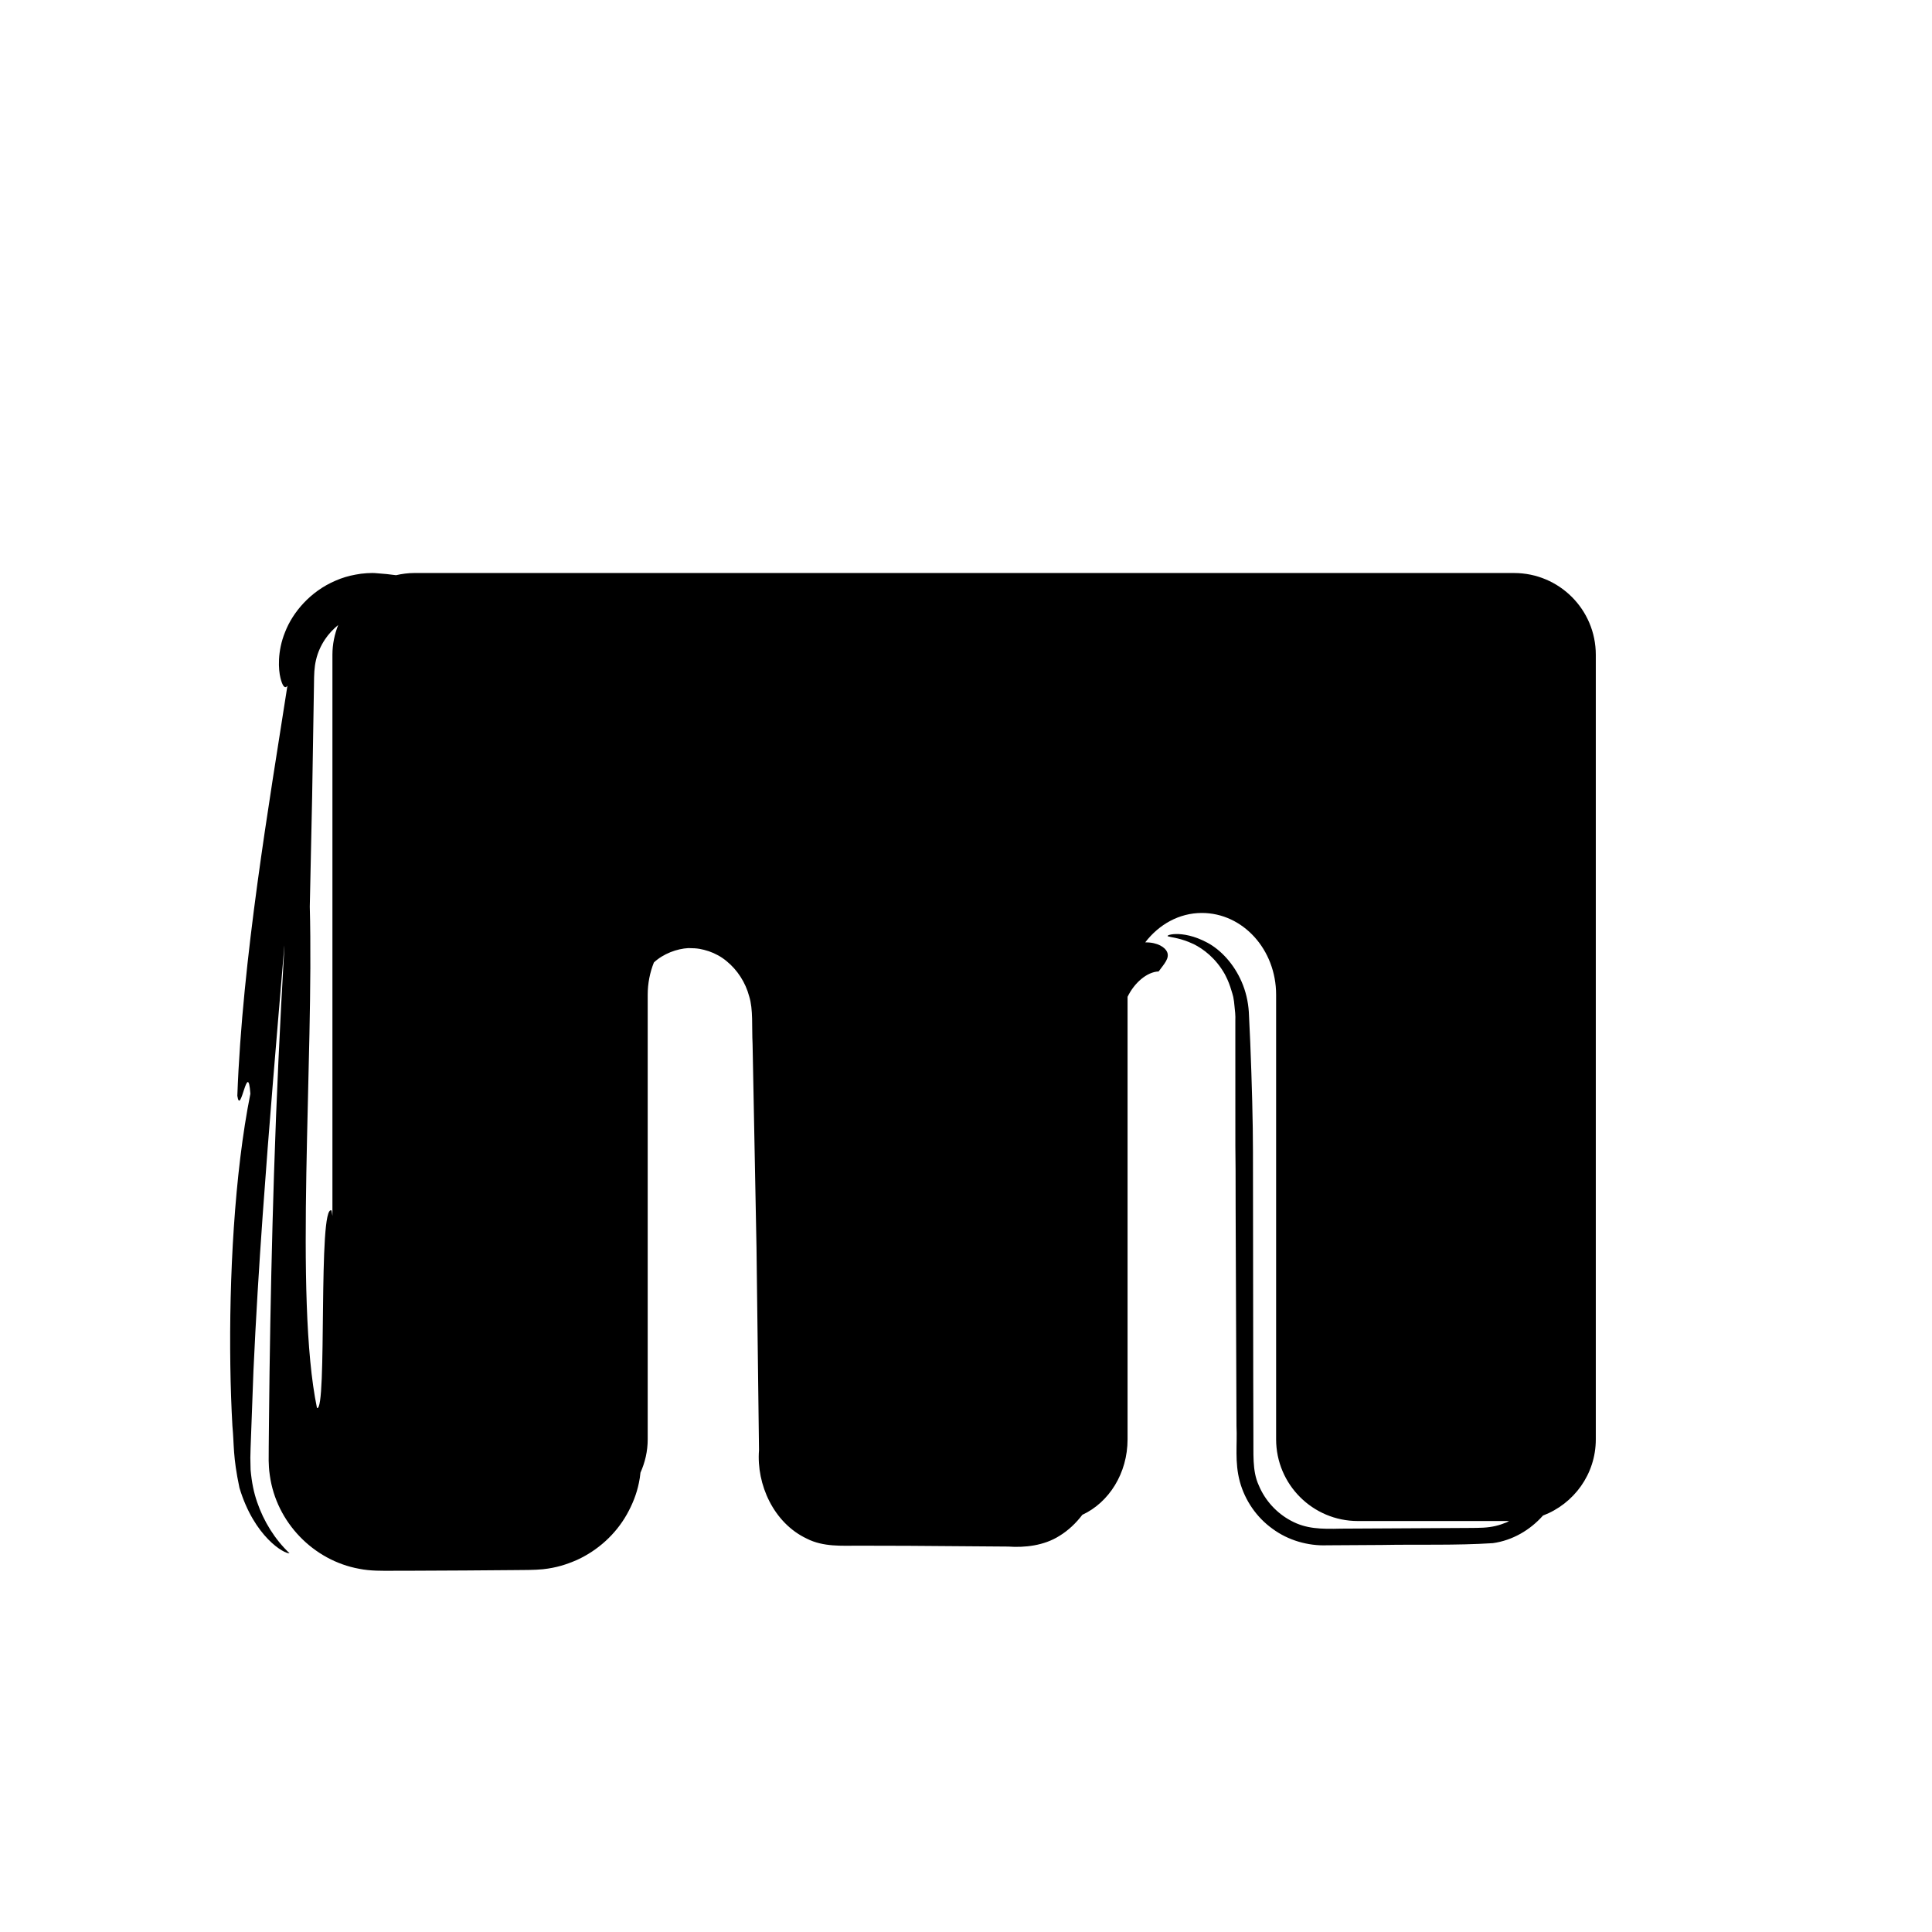 <?xml version="1.0" encoding="iso-8859-1"?>
<!-- Generator: Adobe Illustrator 17.0.2, SVG Export Plug-In . SVG Version: 6.00 Build 0)  -->
<!DOCTYPE svg PUBLIC "-//W3C//DTD SVG 1.1//EN" "http://www.w3.org/Graphics/SVG/1.1/DTD/svg11.dtd">
<svg version="1.1" id="Capa_1" xmlns="http://www.w3.org/2000/svg" xmlns:xlink="http://www.w3.org/1999/xlink" x="0px" y="0px"
	 width="64px" height="64px" viewBox="0 0 64 64" style="enable-background:new 0 0 64 64;" xml:space="preserve">
<g>
	<path d="M8.517,49.757c-0.108-0.311-0.179-0.648-0.216-1.071l-0.008-0.399l0.008-0.319l0.095-2.561
		c0.078-1.713,0.184-3.438,0.307-5.17c0.21-2.96,0.467-5.942,0.718-8.923c-0.001,0.032-0.002,0.062-0.003,0.094
		c-0.143,2.478-0.262,4.972-0.342,7.494c-0.069,2.168-0.116,4.351-0.147,6.547l-0.019,1.649l-0.008,0.826L8.9,48.387
		c0.008,0.142,0.002,0.248,0.039,0.492c0.216,1.552,1.444,2.814,2.959,3.089c0.377,0.077,0.779,0.065,1.015,0.066l0.833-0.002
		l1.668-0.008l1.672-0.013l0.419-0.004l0.258-0.008l0.223-0.016c0.451-0.05,0.778-0.156,1.134-0.311
		c0.688-0.317,1.272-0.846,1.643-1.502c0.185-0.328,0.328-0.682,0.402-1.051c0.024-0.105,0.039-0.22,0.051-0.335
		c0.151-0.338,0.24-0.709,0.24-1.103V32.953c0-0.38,0.074-0.742,0.205-1.07c0.312-0.292,0.765-0.456,1.142-0.476
		c0.323,0.002,0.437,0.03,0.678,0.104c0.21,0.072,0.413,0.182,0.589,0.329c0.356,0.29,0.626,0.704,0.748,1.166
		c0.136,0.432,0.083,1.01,0.112,1.578l0.13,6.743l0.083,6.71c-0.089,1.138,0.485,2.415,1.583,2.932
		c0.547,0.28,1.172,0.233,1.704,0.234l1.66,0.004l3.307,0.025c0.543,0.039,1.184-0.027,1.698-0.354
		c0.297-0.181,0.549-0.423,0.759-0.698c0.879-0.407,1.498-1.372,1.498-2.501V33.021c0.224-0.466,0.647-0.828,1.029-0.84
		c0.19-0.257,0.371-0.444,0.279-0.649c-0.059-0.14-0.302-0.32-0.723-0.315c0.452-0.59,1.12-0.974,1.876-0.974
		c1.359,0,2.46,1.212,2.46,2.708v14.727c0,1.496,1.213,2.708,2.708,2.708h5.009c-0.026,0.013-0.05,0.03-0.076,0.042
		c-0.265,0.107-0.476,0.16-0.777,0.178c-0.273,0.014-0.621,0.007-0.928,0.012l-3.789,0.02c-0.668,0.018-1.158,0.007-1.654-0.262
		c-0.476-0.252-0.86-0.673-1.067-1.171c-0.226-0.487-0.168-1.06-0.179-1.711l-0.005-1.876l-0.009-7.459
		c0-0.958-0.036-2.297-0.09-3.635l-0.047-1.003c-0.023-0.352-0.105-0.693-0.237-0.995c-0.262-0.607-0.699-1.062-1.13-1.295
		c-0.885-0.477-1.492-0.226-1.284-0.208c0.109,0.038,0.378,0.044,0.823,0.252c0.311,0.153,0.728,0.459,1.029,0.99
		c0.014,0.025,0.026,0.051,0.039,0.077c0.072,0.138,0.131,0.294,0.183,0.468c0.021,0.07,0.044,0.138,0.061,0.214
		c0.021,0.096,0.031,0.195,0.04,0.293c0.018,0.159,0.037,0.317,0.029,0.501c0,0.021,0,0.042,0,0.064c0,0.001,0,0.001,0,0.002
		l0,0.307v0.039l0.001,3.736c0,0.235,0.003,0.494,0.007,0.771l0.002,1.281l0.028,7.219c0.031,0.609-0.067,1.191,0.113,1.851
		c0.171,0.621,0.557,1.181,1.081,1.555c0.516,0.383,1.176,0.571,1.805,0.547l1.824-0.011c1.223-0.023,2.423,0.019,3.669-0.06
		c0.649-0.09,1.234-0.432,1.661-0.914c1.021-0.388,1.75-1.368,1.75-2.525V21.69c0-1.496-1.212-2.708-2.708-2.708H13.721
		c-0.208,0-0.408,0.028-0.602,0.072c-0.204-0.027-0.413-0.051-0.652-0.066c-0.152-0.017-0.471,0.001-0.688,0.047
		c-0.229,0.041-0.452,0.107-0.66,0.199c-0.843,0.357-1.424,1.055-1.674,1.701c-0.264,0.643-0.222,1.252-0.155,1.521
		c0.066,0.271,0.147,0.376,0.231,0.261c-0.604,3.89-1.495,9.06-1.659,13.583c0.107,0.71,0.349-1.249,0.432-0.068
		c-0.532,2.652-0.706,6.134-0.664,8.997c0.01,0.716,0.034,1.393,0.069,2.008c0.062,0.656,0.011,0.997,0.233,2.048
		c0.489,1.628,1.489,2.194,1.659,2.169C9.102,50.99,8.736,50.398,8.517,49.757z M10.5,46.64c-0.76-3.665-0.1-11.51-0.238-16.605
		l0.078-3.644l0.061-3.719c0.003-0.335,0.009-0.566,0.068-0.812c0.056-0.244,0.16-0.474,0.298-0.681
		c0.12-0.18,0.27-0.338,0.436-0.475c-0.12,0.306-0.191,0.636-0.191,0.985v18.59c-0.01-0.057-0.018-0.125-0.028-0.18
		C10.522,39.841,10.85,46.822,10.5,46.64z"/>
</g>
</svg>
